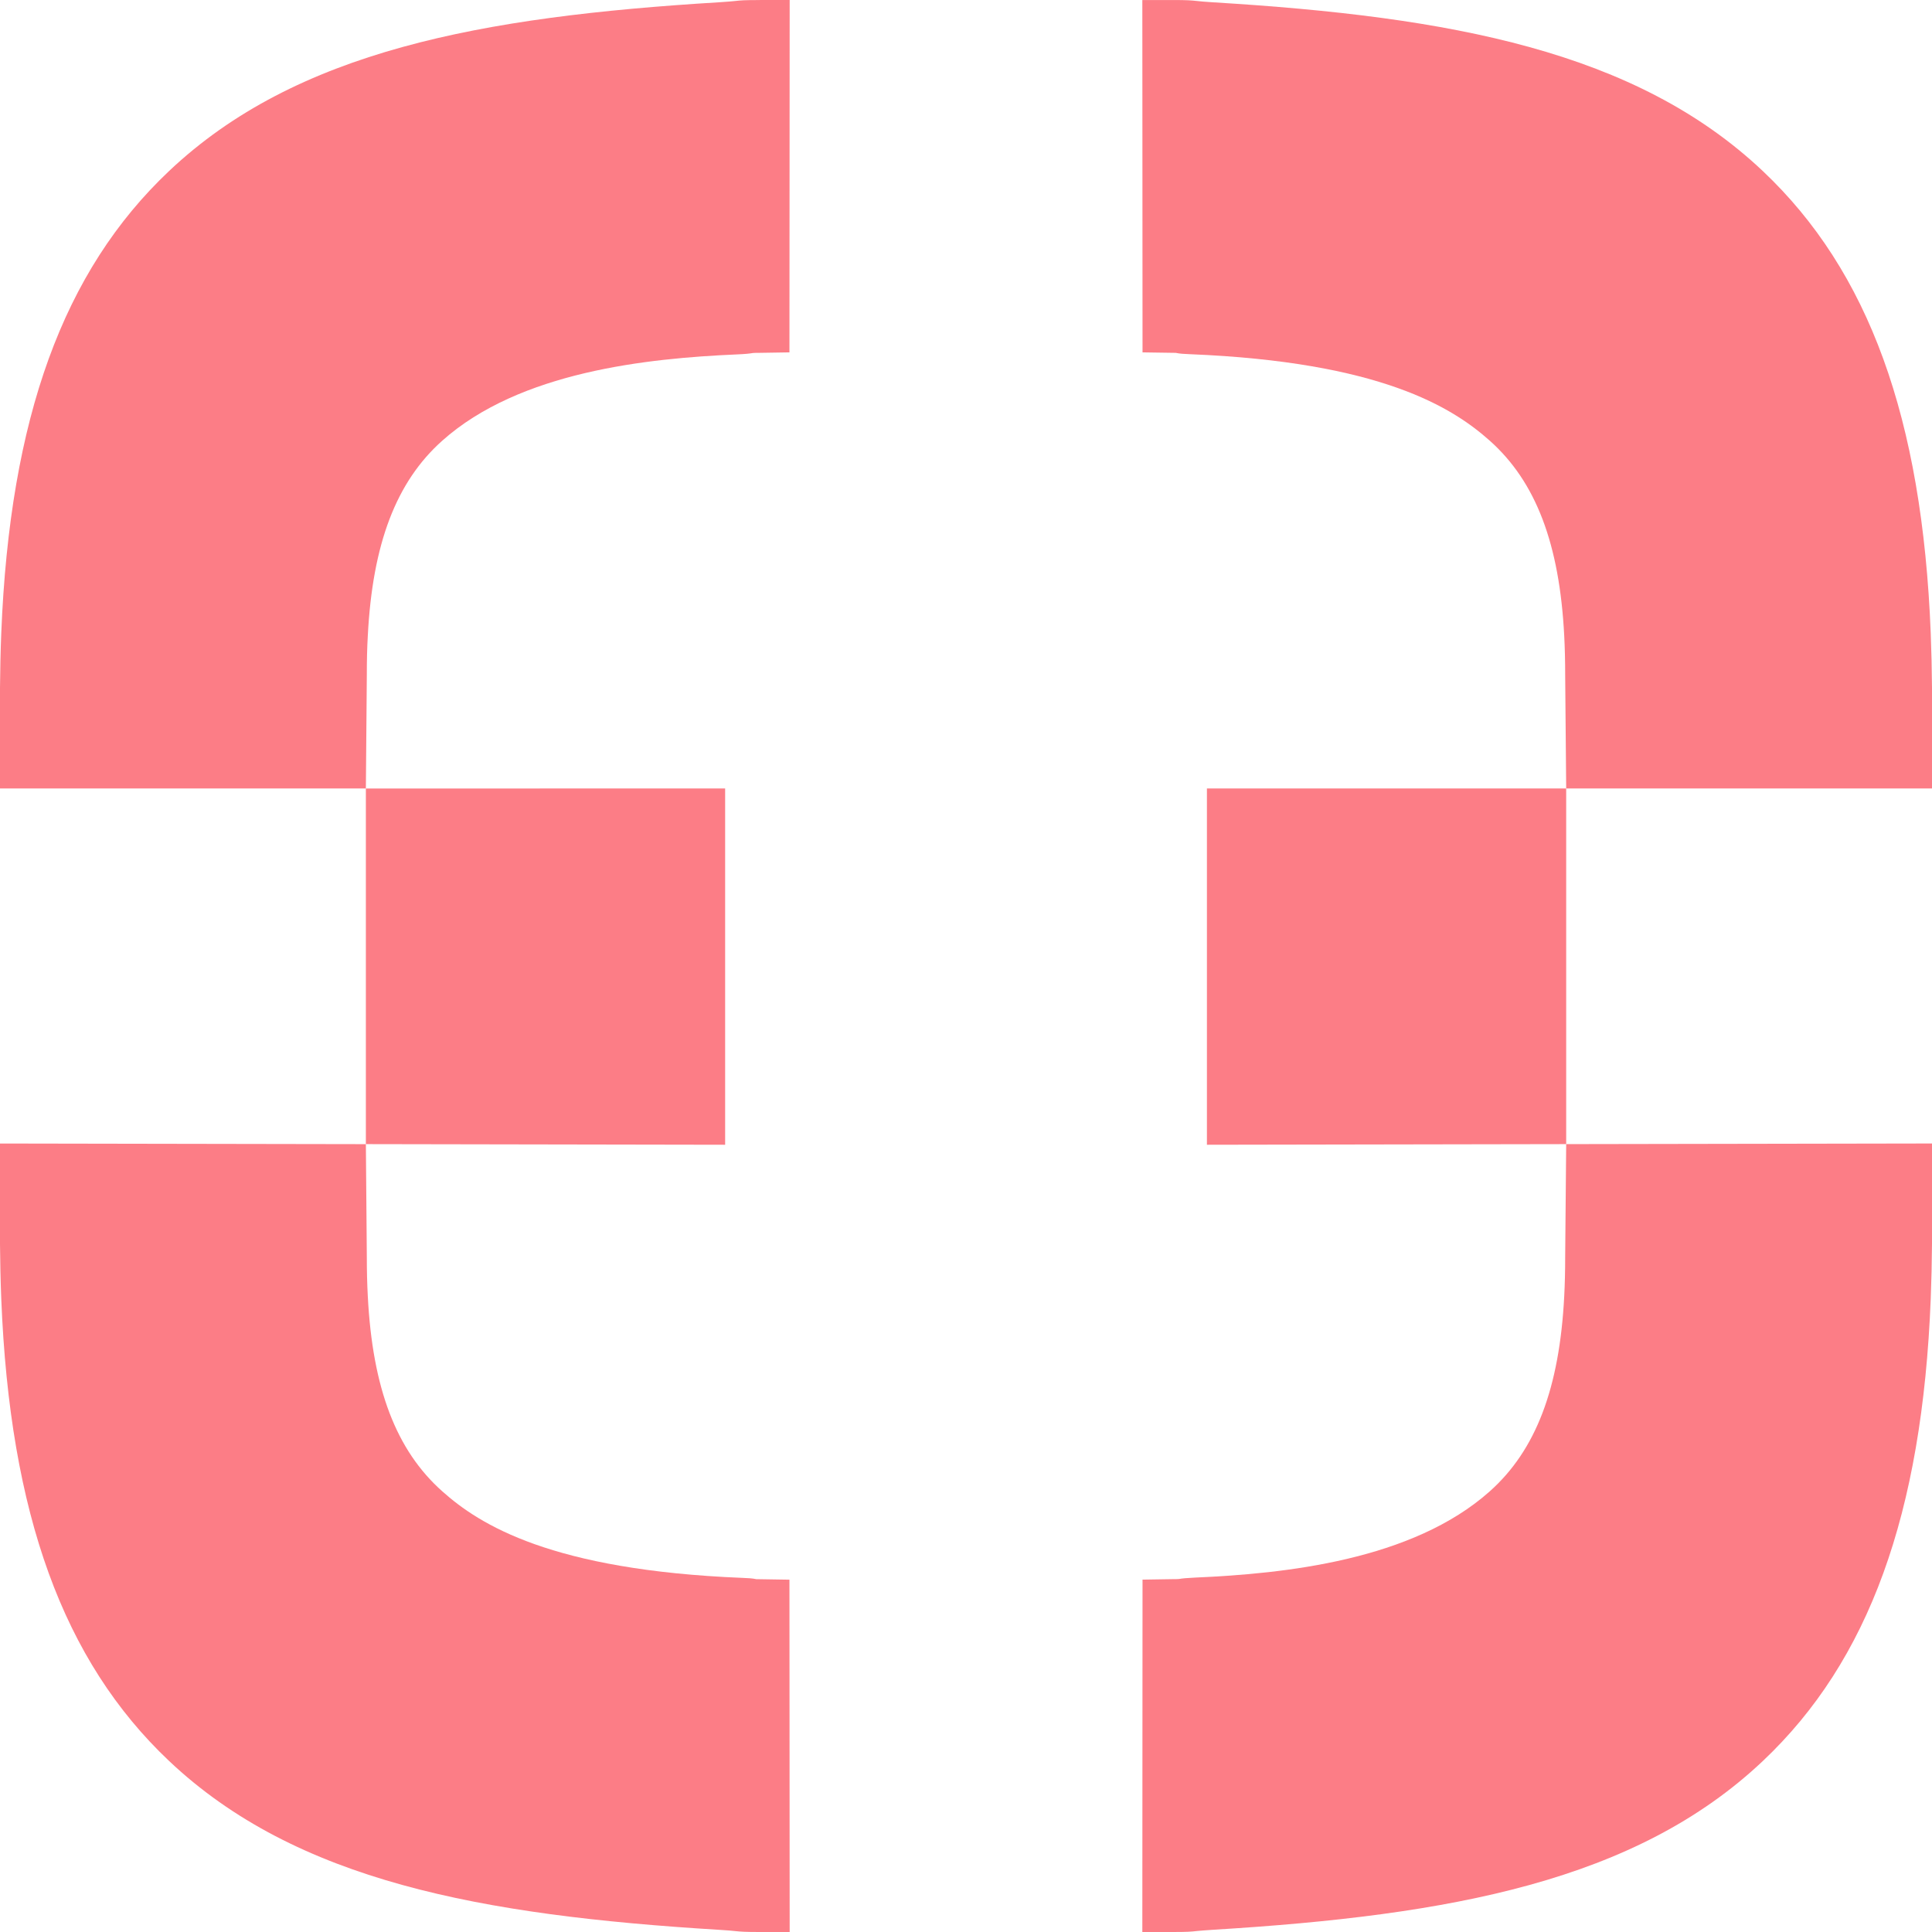 <svg width="67" height="67" viewBox="0 0 67 67" fill="none" xmlns="http://www.w3.org/2000/svg">
<path d="M27.377 54.782L27.385 67H26.349C25.818 67 25.699 66.989 25.481 66.967C25.375 66.956 25.237 66.942 24.933 66.924C16.674 66.42 10.269 65.234 5.862 61.067C2.19 57.597 0.342 52.506 0.044 45.044C0.019 44.41 0.005 43.775 0 43.15V39.656L12.688 39.678L12.721 43.577C12.721 44.076 12.732 44.525 12.755 44.951C12.919 48.145 13.737 50.294 15.337 51.717C16.635 52.877 19.129 54.451 25.739 54.719C25.932 54.727 26.085 54.733 26.228 54.764C26.261 54.764 26.305 54.766 26.362 54.766L27.377 54.782Z" fill="#FC7D86"/>
<path d="M54.314 39.677L41.855 39.699V27.343H54.314V39.677Z" fill="#FC7D86"/>
<path d="M26.349 0H27.385L27.377 12.22L26.359 12.236C26.226 12.237 26.155 12.237 26.111 12.242C25.996 12.262 25.869 12.277 25.55 12.291C22.451 12.426 18.022 12.886 15.337 15.283C13.739 16.707 12.919 18.857 12.755 22.049C12.73 22.476 12.721 22.925 12.721 23.425L12.688 27.344H0V23.855C0.005 23.226 0.019 22.588 0.044 21.956C0.342 14.494 2.19 9.401 5.863 5.931C10.268 1.768 16.674 0.581 24.934 0.079C25.237 0.06 25.377 0.046 25.48 0.036C25.699 0.011 25.817 0.002 26.348 0.002L26.349 0Z" fill="#FC7D86"/>
<path d="M25.147 39.699L12.688 39.677V27.345L25.147 27.343V39.699Z" fill="#FC7D86"/>
<path d="M54.314 39.677L67 39.655V43.145C66.995 43.777 66.981 44.413 66.956 45.045C66.66 52.506 64.81 57.598 61.137 61.067C56.731 65.232 50.327 66.42 42.066 66.923C41.763 66.942 41.623 66.956 41.517 66.965C41.3 66.99 41.182 67 40.649 67H39.615L39.622 54.78L40.64 54.764C40.772 54.763 40.844 54.763 40.887 54.758C41.002 54.738 41.13 54.724 41.448 54.709C44.547 54.574 48.977 54.114 51.665 51.717C53.261 50.294 54.082 48.143 54.246 44.951C54.268 44.525 54.279 44.075 54.279 43.575L54.314 39.678V39.677Z" fill="#FC7D86"/>
<path d="M67 23.85V27.343H54.314L54.279 23.426C54.279 22.927 54.268 22.476 54.246 22.052C54.082 18.857 53.261 16.707 51.665 15.284C50.365 14.125 47.872 12.551 41.261 12.283C41.07 12.275 40.916 12.268 40.772 12.237C40.739 12.237 40.695 12.237 40.64 12.235L39.622 12.22L39.615 0.001H40.649C41.183 0.001 41.3 0.012 41.517 0.035C41.623 0.047 41.763 0.061 42.066 0.08C50.326 0.581 56.73 1.771 61.137 5.936C64.808 9.405 66.66 14.497 66.956 21.958C66.981 22.59 66.995 23.226 67 23.852V23.85Z" fill="#FC7D86"/>
</svg>
